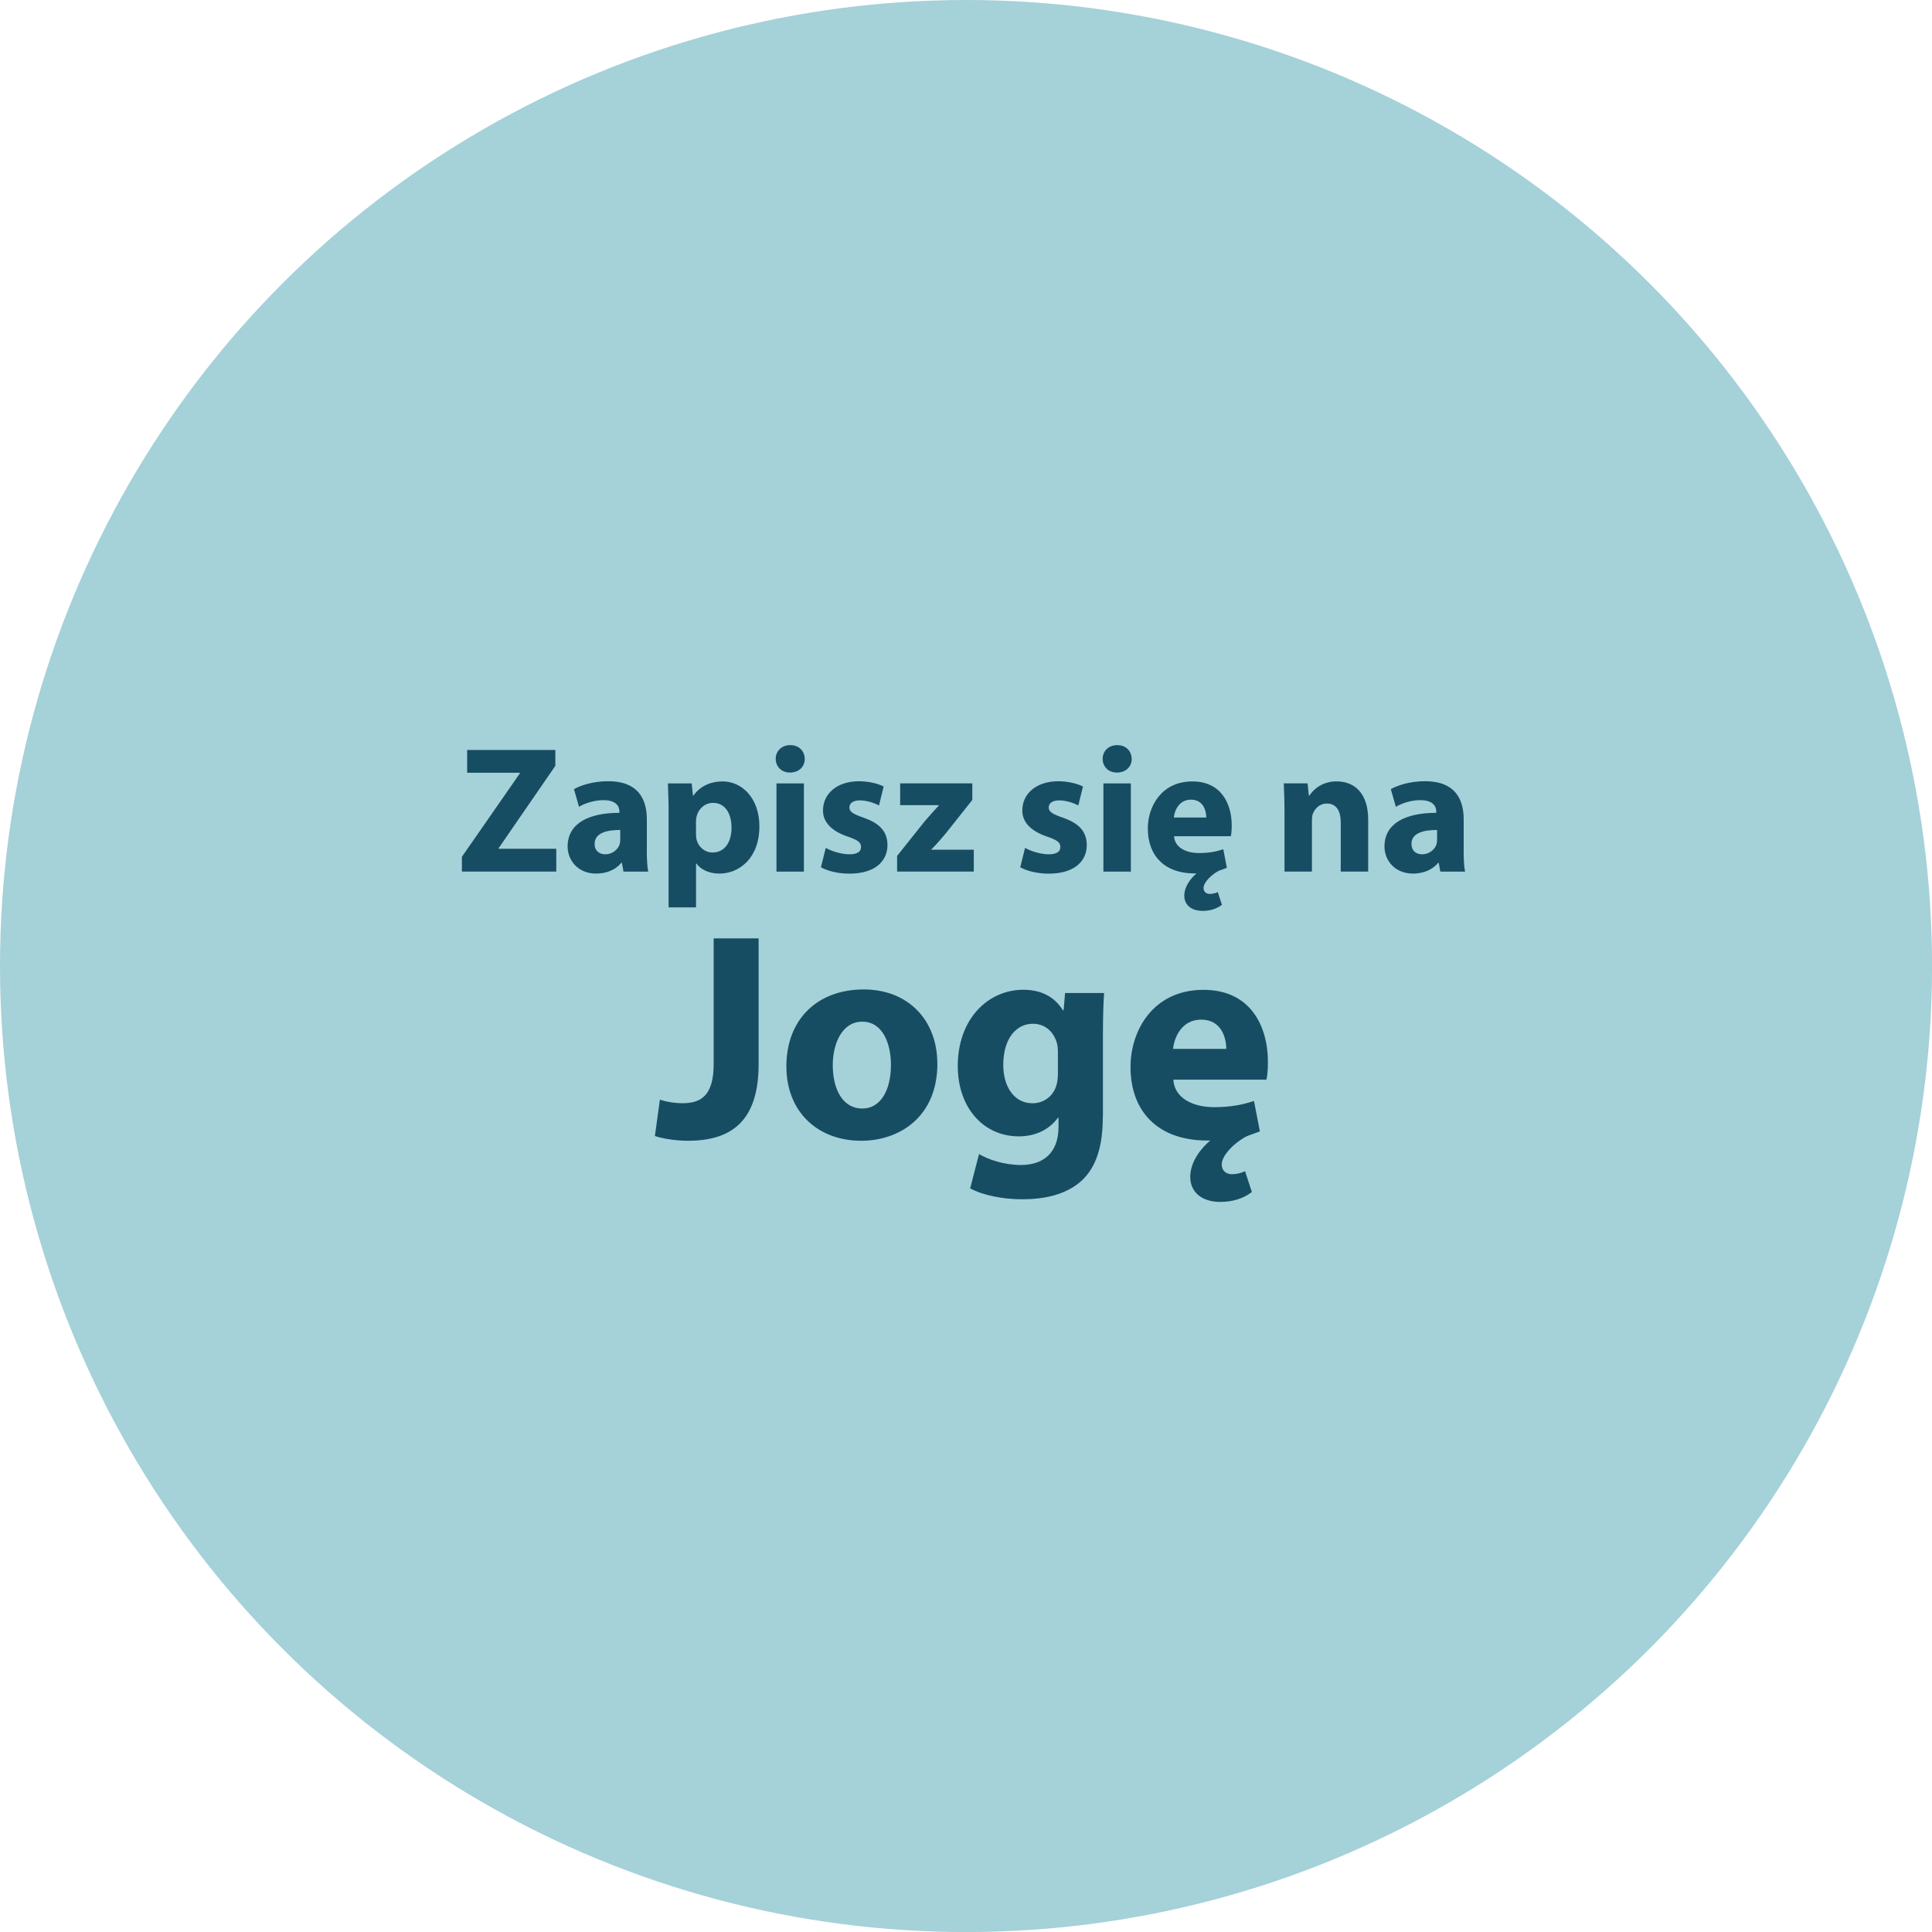 <?xml version="1.0" encoding="UTF-8"?>
<svg xmlns="http://www.w3.org/2000/svg" id="a" viewBox="0 0 350.71 350.71">
  <defs>
    <style>.b{fill:#174d62;}.c{fill:#a5d1d9;}</style>
  </defs>
  <circle class="c" cx="175.36" cy="175.36" r="175.36"></circle>
  <path class="b" d="M83.85,155.53l10.51-15.13v-.13h-9.56v-4.13h16.01v2.88l-10.28,14.93v.13h10.45v4.13h-17.13v-2.69Z"></path>
  <path class="b" d="M117.41,154.36c0,1.51.07,2.98.26,3.86h-4.49l-.29-1.6h-.1c-1.05,1.28-2.69,1.96-4.58,1.96-3.24,0-5.17-2.36-5.17-4.91,0-4.16,3.73-6.12,9.4-6.12v-.2c0-.88-.46-2.1-2.91-2.1-1.64,0-3.37.56-4.42,1.21l-.92-3.21c1.11-.62,3.31-1.44,6.22-1.44,5.34,0,7.01,3.14,7.01,6.94v5.6ZM112.59,150.66c-2.62,0-4.65.62-4.65,2.52,0,1.28.85,1.9,1.96,1.9,1.21,0,2.26-.82,2.59-1.83.07-.26.1-.56.1-.85v-1.74Z"></path>
  <path class="b" d="M121.37,147.58c0-2.1-.07-3.86-.13-5.37h4.32l.23,2.23h.07c1.18-1.67,3.01-2.59,5.34-2.59,3.5,0,6.65,3.05,6.65,8.15,0,5.83-3.7,8.58-7.27,8.58-1.93,0-3.44-.79-4.16-1.83h-.07v7.96h-4.98v-17.13ZM126.34,151.34c0,.39.03.72.1,1.05.33,1.34,1.47,2.36,2.91,2.36,2.16,0,3.44-1.8,3.44-4.52,0-2.55-1.15-4.49-3.37-4.49-1.41,0-2.65,1.05-2.98,2.52-.07.26-.1.59-.1.88v2.19Z"></path>
  <path class="b" d="M146.09,137.75c0,1.38-1.02,2.49-2.69,2.49-1.57,0-2.59-1.11-2.59-2.49s1.05-2.49,2.65-2.49,2.59,1.08,2.62,2.49ZM140.95,158.22v-16.01h4.98v16.01h-4.98Z"></path>
  <path class="b" d="M149.88,153.9c.92.56,2.82,1.18,4.29,1.18s2.13-.49,2.13-1.31-.49-1.24-2.32-1.87c-3.34-1.11-4.62-2.91-4.58-4.81,0-3.01,2.55-5.27,6.52-5.27,1.87,0,3.5.46,4.49.95l-.85,3.44c-.72-.39-2.13-.92-3.47-.92-1.21,0-1.9.49-1.9,1.28s.62,1.18,2.59,1.87c3.05,1.05,4.29,2.62,4.32,4.94,0,3.01-2.32,5.21-6.91,5.21-2.1,0-3.96-.49-5.17-1.15l.88-3.54Z"></path>
  <path class="b" d="M162.85,155.37l5.04-6.32c.92-1.05,1.64-1.87,2.52-2.82v-.07h-7.01v-3.96h13.1v3.01l-4.81,6.06c-.88,1.02-1.7,2.03-2.62,2.91v.07h7.7v3.96h-13.92v-2.85Z"></path>
  <path class="b" d="M186.06,153.9c.92.56,2.82,1.18,4.29,1.18s2.13-.49,2.13-1.31-.49-1.24-2.32-1.87c-3.34-1.11-4.62-2.91-4.58-4.81,0-3.01,2.55-5.27,6.52-5.27,1.87,0,3.5.46,4.49.95l-.85,3.44c-.72-.39-2.13-.92-3.47-.92-1.21,0-1.9.49-1.9,1.28s.62,1.18,2.59,1.87c3.05,1.05,4.29,2.62,4.32,4.94,0,3.01-2.32,5.21-6.91,5.21-2.1,0-3.96-.49-5.17-1.15l.88-3.54Z"></path>
  <path class="b" d="M205.44,137.75c0,1.38-1.02,2.49-2.69,2.49-1.57,0-2.59-1.11-2.59-2.49s1.05-2.49,2.65-2.49,2.59,1.08,2.62,2.49ZM200.3,158.22v-16.01h4.98v16.01h-4.98Z"></path>
  <path class="b" d="M221.82,164.24c-.95.75-2.19,1.11-3.5,1.11-2.06,0-3.34-1.08-3.34-2.78s1.28-3.24,2.19-3.99v-.03h-.43c-5.3-.03-8.38-3.18-8.38-8.15,0-4.06,2.52-8.55,8.09-8.55,5.21,0,7.14,4.03,7.14,7.99,0,.85-.07,1.6-.16,1.96h-10.31c.13,2.06,2.19,3.05,4.52,3.05,1.7,0,3.08-.23,4.42-.69l.65,3.37c-.46.2-1.01.36-1.41.52-1.18.56-2.82,2.03-2.82,3.14,0,.75.56,1.08,1.11,1.08.46,0,.98-.1,1.47-.33l.75,2.29ZM218.97,148.4c0-1.21-.52-3.24-2.78-3.24-2.13,0-2.98,1.93-3.11,3.24h5.89Z"></path>
  <path class="b" d="M233.17,147.31c0-2-.07-3.67-.13-5.11h4.32l.23,2.23h.1c.66-1.05,2.26-2.59,4.94-2.59,3.27,0,5.73,2.19,5.73,6.91v9.46h-4.98v-8.87c0-2.06-.72-3.47-2.52-3.47-1.38,0-2.19.95-2.55,1.87-.13.33-.16.79-.16,1.24v9.23h-4.98v-10.9Z"></path>
  <path class="b" d="M265.69,154.36c0,1.51.07,2.98.26,3.86h-4.49l-.29-1.6h-.1c-1.05,1.28-2.69,1.96-4.58,1.96-3.24,0-5.17-2.36-5.17-4.91,0-4.16,3.73-6.12,9.4-6.12v-.2c0-.88-.46-2.1-2.91-2.1-1.64,0-3.37.56-4.42,1.21l-.92-3.21c1.11-.62,3.31-1.44,6.22-1.44,5.34,0,7.01,3.14,7.01,6.94v5.6ZM260.87,150.66c-2.62,0-4.65.62-4.65,2.52,0,1.28.85,1.9,1.96,1.9,1.21,0,2.26-.82,2.59-1.83.07-.26.1-.56.1-.85v-1.74Z"></path>
  <path class="b" d="M129.56,170.34h8.15v22.85c0,10.3-4.93,13.89-12.82,13.89-1.93,0-4.4-.32-6.01-.86l.91-6.6c1.13.38,2.57.64,4.18.64,3.43,0,5.58-1.56,5.58-7.13v-22.79Z"></path>
  <path class="b" d="M170.16,193.08c0,9.6-6.81,14-13.84,14-7.67,0-13.57-5.04-13.57-13.52s5.58-13.95,14.05-13.95c7.99,0,13.35,5.52,13.35,13.46ZM151.17,193.35c0,4.51,1.88,7.88,5.36,7.88,3.22,0,5.2-3.16,5.2-7.94,0-3.86-1.5-7.83-5.2-7.83s-5.36,4.02-5.36,7.88Z"></path>
  <path class="b" d="M200.19,202.68c0,5.04-1.02,9.17-4.02,11.8-2.84,2.47-6.76,3.22-10.62,3.22-3.49,0-7.08-.7-9.44-1.98l1.61-6.22c1.66.97,4.5,1.98,7.62,1.98,3.86,0,6.81-2.04,6.81-6.92v-1.66h-.11c-1.56,2.15-4.08,3.38-7.08,3.38-6.49,0-11.1-5.26-11.1-12.77,0-8.47,5.42-13.84,11.91-13.84,3.59,0,5.85,1.56,7.19,3.75h.11l.27-3.16h7.08c-.11,1.72-.21,3.92-.21,7.83v14.59ZM192.04,190.93c0-.48-.05-1.02-.16-1.5-.59-2.15-2.15-3.59-4.4-3.59-3,0-5.36,2.68-5.36,7.46,0,3.92,1.93,6.97,5.31,6.97,2.15,0,3.81-1.39,4.34-3.27.21-.64.27-1.5.27-2.2v-3.86Z"></path>
  <path class="b" d="M227.27,216.36c-1.56,1.23-3.59,1.82-5.74,1.82-3.38,0-5.47-1.77-5.47-4.56s2.09-5.31,3.59-6.54v-.05h-.7c-8.69-.05-13.73-5.2-13.73-13.35,0-6.65,4.13-14,13.25-14,8.53,0,11.69,6.6,11.69,13.09,0,1.39-.11,2.63-.27,3.22h-16.9c.21,3.38,3.59,4.99,7.4,4.99,2.79,0,5.04-.38,7.24-1.13l1.07,5.52c-.75.32-1.66.59-2.31.86-1.93.91-4.61,3.33-4.61,5.15,0,1.23.91,1.77,1.82,1.77.75,0,1.61-.16,2.41-.54l1.23,3.75ZM222.6,190.4c0-1.98-.86-5.31-4.56-5.31-3.49,0-4.88,3.16-5.1,5.31h9.65Z"></path>
</svg>
